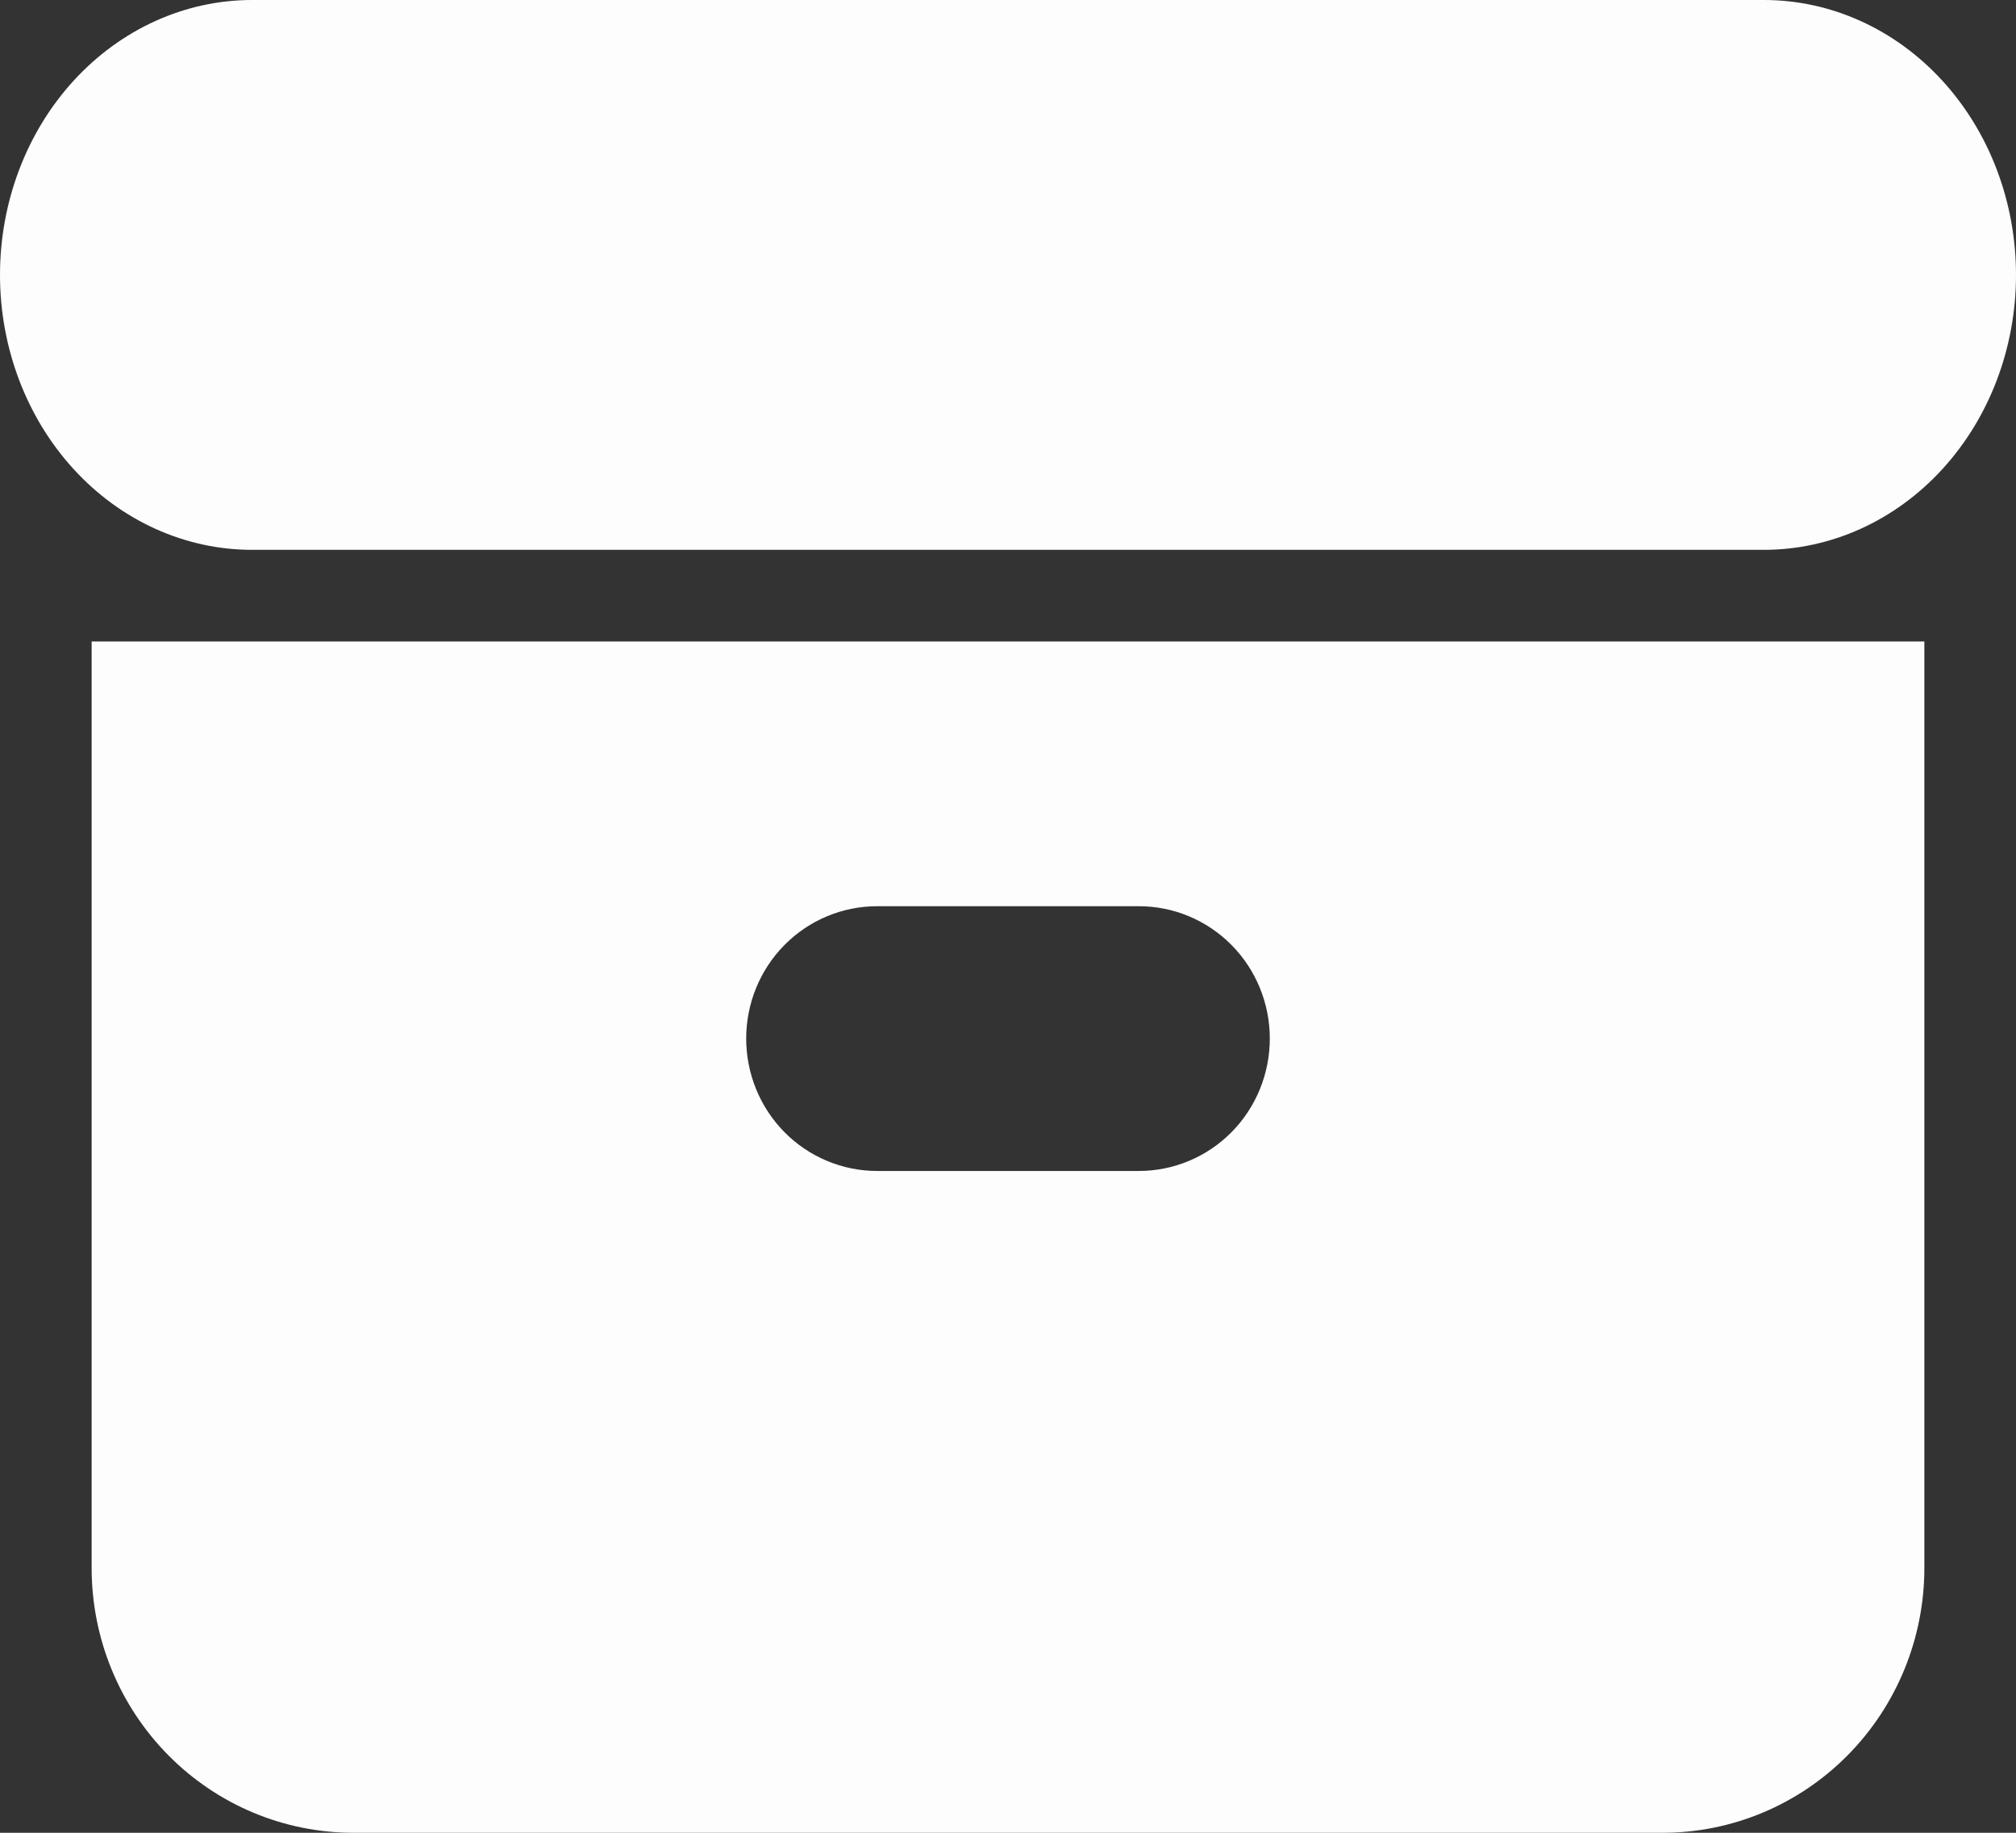 <svg width="22" height="20" viewBox="0 0 22 20" fill="none" xmlns="http://www.w3.org/2000/svg">
<rect x="0" y="0" width="22" height="20" fill="#333333" stroke="none"/>
<path d="M2.75 0C2.021 0 1.321 0.316 0.805 0.879C0.29 1.441 0 2.204 0 3C0 3.796 0.29 4.559 0.805 5.121C1.321 5.684 2.021 6 2.75 6H19.25C19.979 6 20.679 5.684 21.195 5.121C21.71 4.559 22 3.796 22 3C22 2.204 21.71 1.441 21.195 0.879C20.679 0.316 19.979 0 19.25 0H2.75Z" fill="#FDFDFD"/>
<path fill-rule="evenodd" clip-rule="evenodd" d="M1 7H21V17.111C21 17.877 20.699 18.612 20.163 19.154C19.627 19.696 18.901 20 18.143 20H3.857C3.099 20 2.373 19.696 1.837 19.154C1.301 18.612 1 17.877 1 17.111V7ZM8.143 11.333C8.143 10.95 8.293 10.583 8.561 10.312C8.829 10.041 9.193 9.889 9.571 9.889H12.429C12.807 9.889 13.171 10.041 13.439 10.312C13.707 10.583 13.857 10.95 13.857 11.333C13.857 11.716 13.707 12.084 13.439 12.355C13.171 12.626 12.807 12.778 12.429 12.778H9.571C9.193 12.778 8.829 12.626 8.561 12.355C8.293 12.084 8.143 11.716 8.143 11.333Z" fill="#FDFDFD"/>
</svg>
